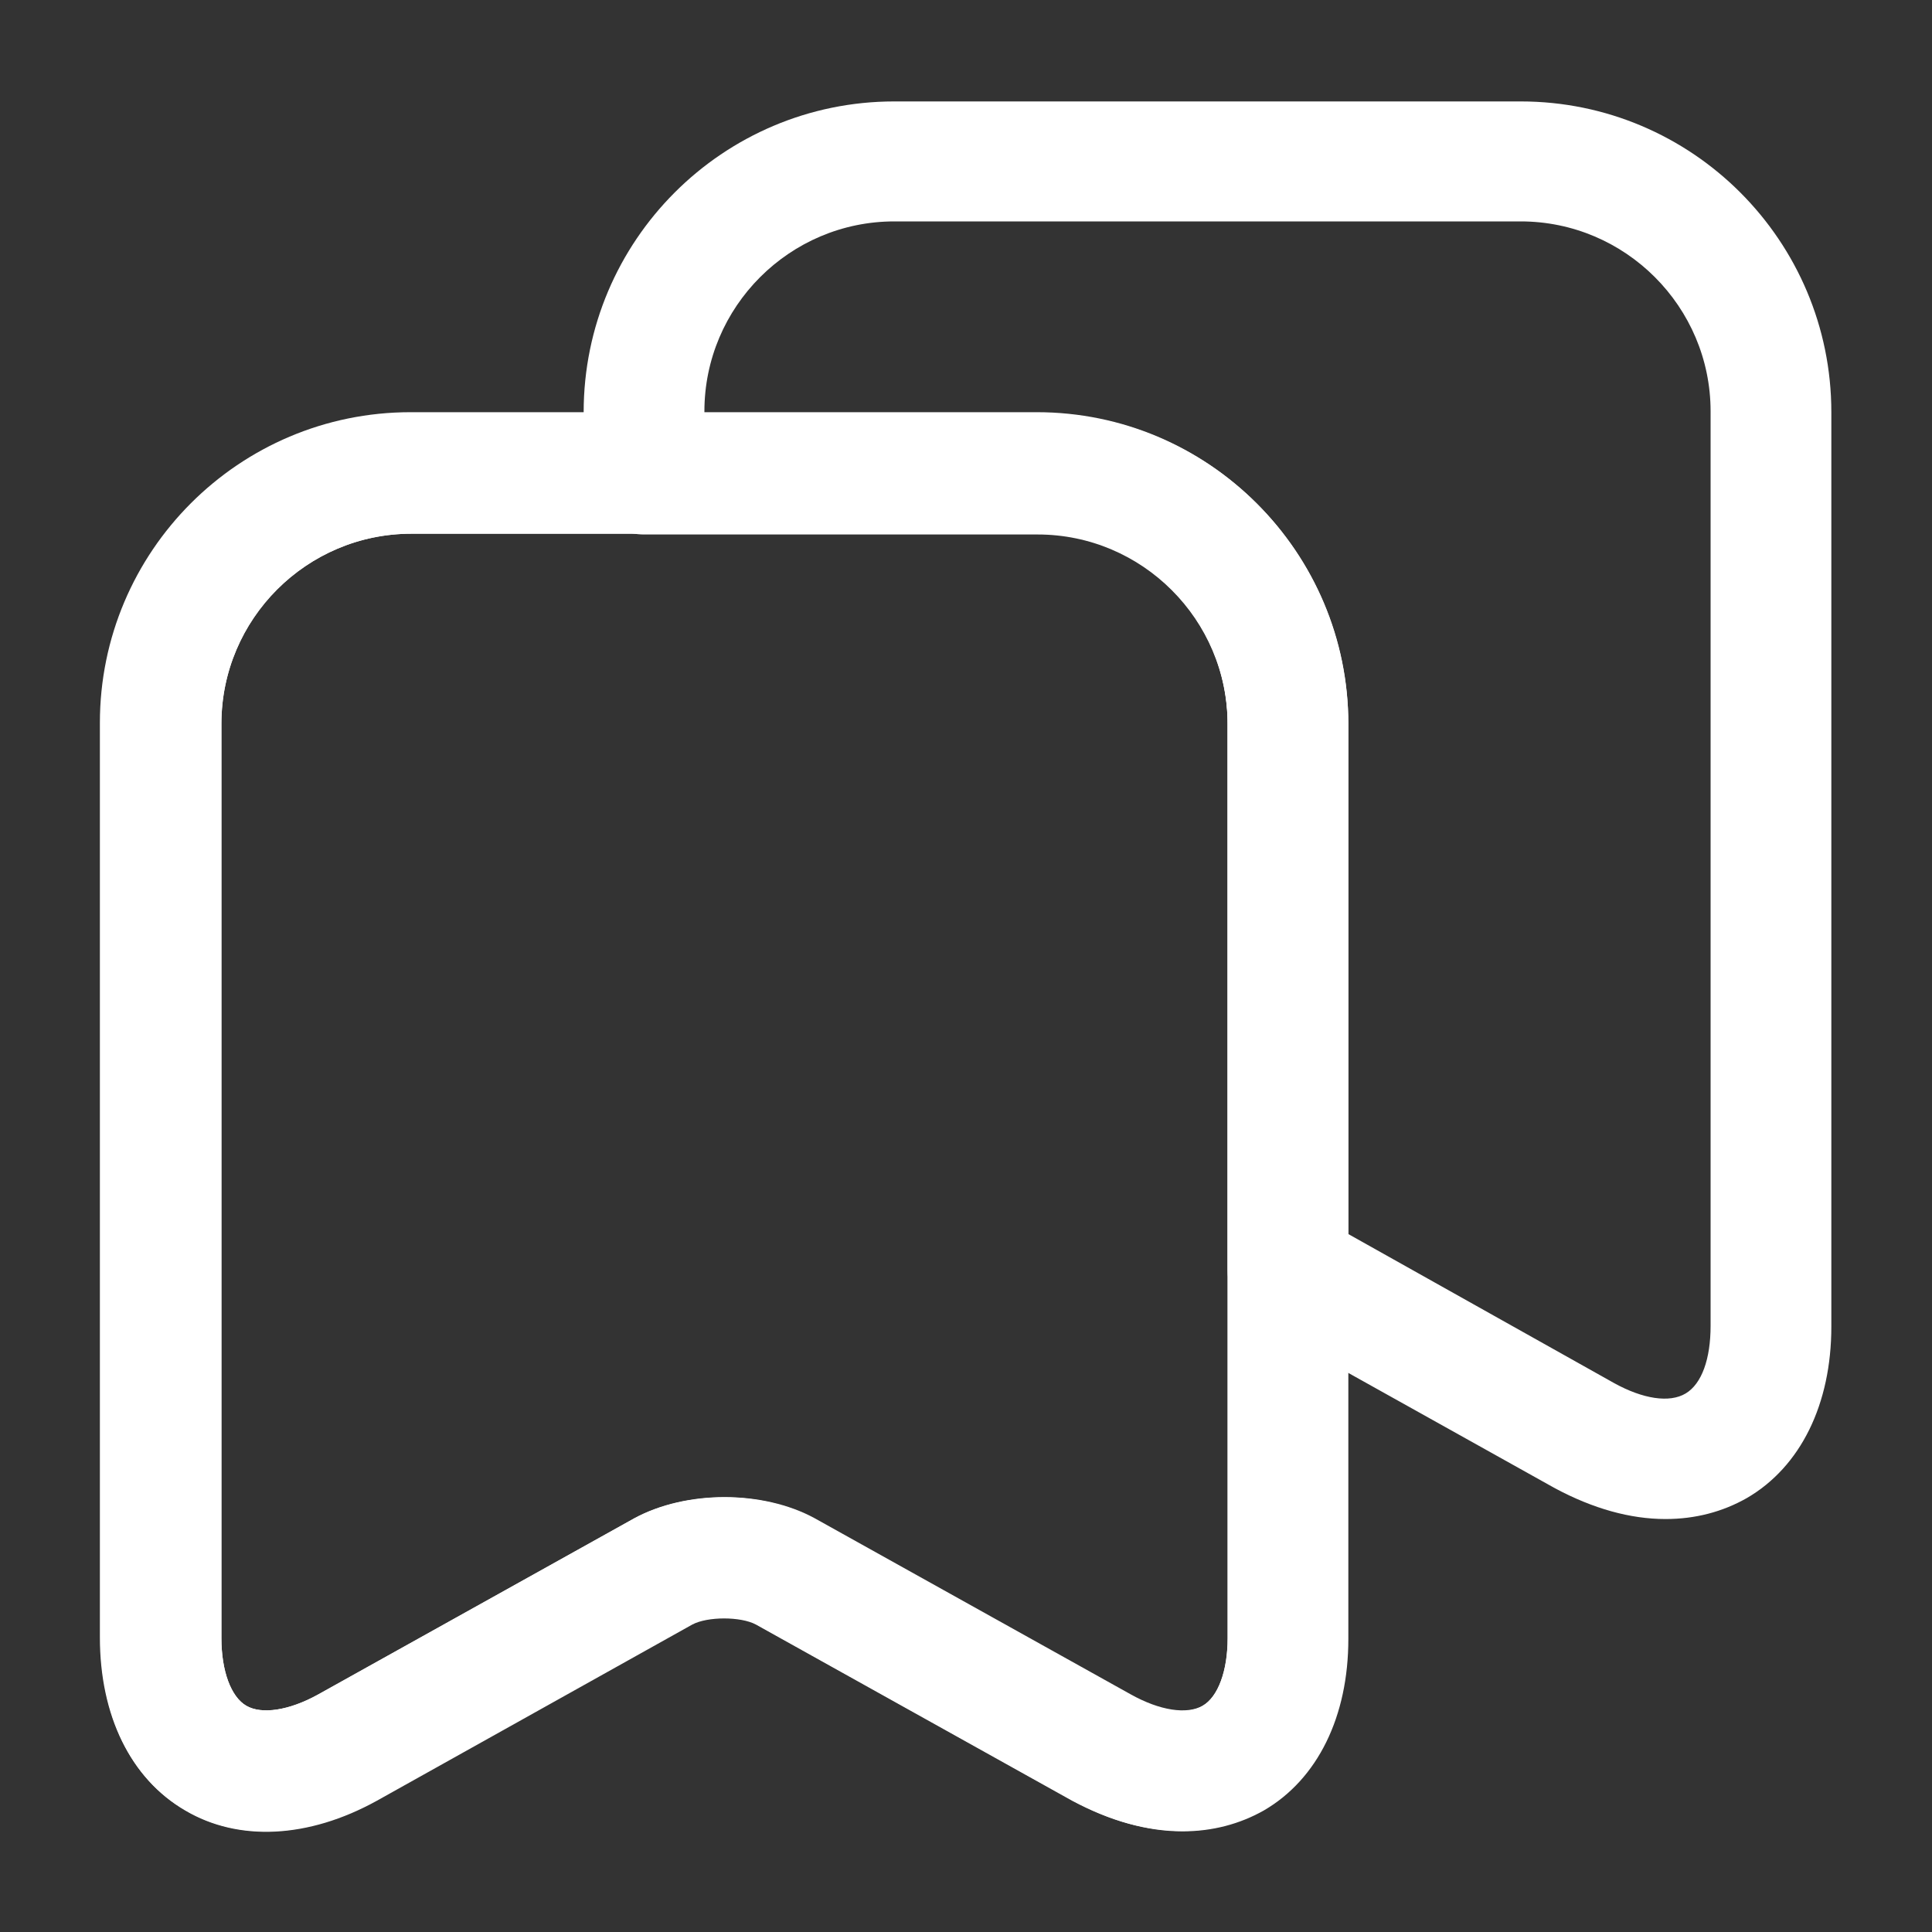<svg width="20" height="20" viewBox="0 0 20 20" fill="none" xmlns="http://www.w3.org/2000/svg">
<rect x="0" y="0" width="20" height="20" fill="#333333" stroke="none"/>
<path d="M2.75 18.958C2.45 18.958 2.159 18.883 1.909 18.733C1.35 18.408 1.034 17.758 1.034 16.95V7.483C1.034 5.708 2.475 4.267 4.25 4.267H10.733C12.508 4.267 13.95 5.708 13.95 7.483V16.95C13.95 17.758 13.633 18.4 13.075 18.733C12.517 19.058 11.8 19.025 11.092 18.633L7.817 16.808C7.659 16.717 7.325 16.717 7.167 16.808L3.892 18.633C3.509 18.85 3.117 18.958 2.75 18.958ZM4.258 5.525C3.175 5.525 2.292 6.408 2.292 7.492V16.958C2.292 17.3 2.392 17.567 2.55 17.658C2.709 17.75 2.992 17.708 3.292 17.542L6.567 15.717C7.1 15.425 7.9 15.425 8.434 15.717L11.709 17.542C12.008 17.708 12.284 17.75 12.45 17.658C12.608 17.567 12.709 17.3 12.709 16.958V7.492C12.709 6.408 11.825 5.525 10.742 5.525H4.258Z" fill="white"/>
<path d="M12.242 18.958C11.875 18.958 11.492 18.85 11.1 18.642L7.825 16.817C7.667 16.733 7.325 16.733 7.167 16.817L3.9 18.642C3.192 19.033 2.467 19.067 1.917 18.742C1.358 18.417 1.042 17.767 1.042 16.967V7.5C1.042 5.725 2.483 4.283 4.258 4.283H10.742C12.517 4.283 13.958 5.725 13.958 7.5V16.967C13.958 17.767 13.642 18.417 13.083 18.742C12.833 18.883 12.55 18.958 12.242 18.958ZM7.5 15.5C7.833 15.5 8.158 15.575 8.433 15.725L11.708 17.55C12.008 17.717 12.292 17.758 12.45 17.658C12.608 17.567 12.708 17.3 12.708 16.958V7.492C12.708 6.408 11.825 5.525 10.742 5.525H4.258C3.175 5.525 2.292 6.408 2.292 7.492V16.958C2.292 17.3 2.392 17.567 2.55 17.658C2.708 17.75 2.992 17.708 3.292 17.542L6.567 15.717C6.833 15.575 7.167 15.5 7.5 15.5Z" fill="white"/>
<path d="M17.242 15.725C16.875 15.725 16.492 15.617 16.1 15.408L13.025 13.692C12.825 13.583 12.708 13.375 12.708 13.15V7.5C12.708 6.417 11.825 5.533 10.742 5.533H6.667C6.325 5.533 6.042 5.25 6.042 4.908V4.267C6.042 2.492 7.483 1.05 9.258 1.05H15.742C17.517 1.05 18.958 2.492 18.958 4.267V13.733C18.958 14.533 18.642 15.183 18.083 15.508C17.833 15.65 17.55 15.725 17.242 15.725ZM13.958 12.775L16.708 14.317C17.008 14.483 17.283 14.525 17.45 14.425C17.617 14.325 17.708 14.067 17.708 13.725V4.258C17.708 3.175 16.825 2.292 15.742 2.292H9.258C8.175 2.292 7.292 3.175 7.292 4.258V4.275H10.742C12.517 4.275 13.958 5.717 13.958 7.492V12.775Z" fill="white"/>
</svg>
